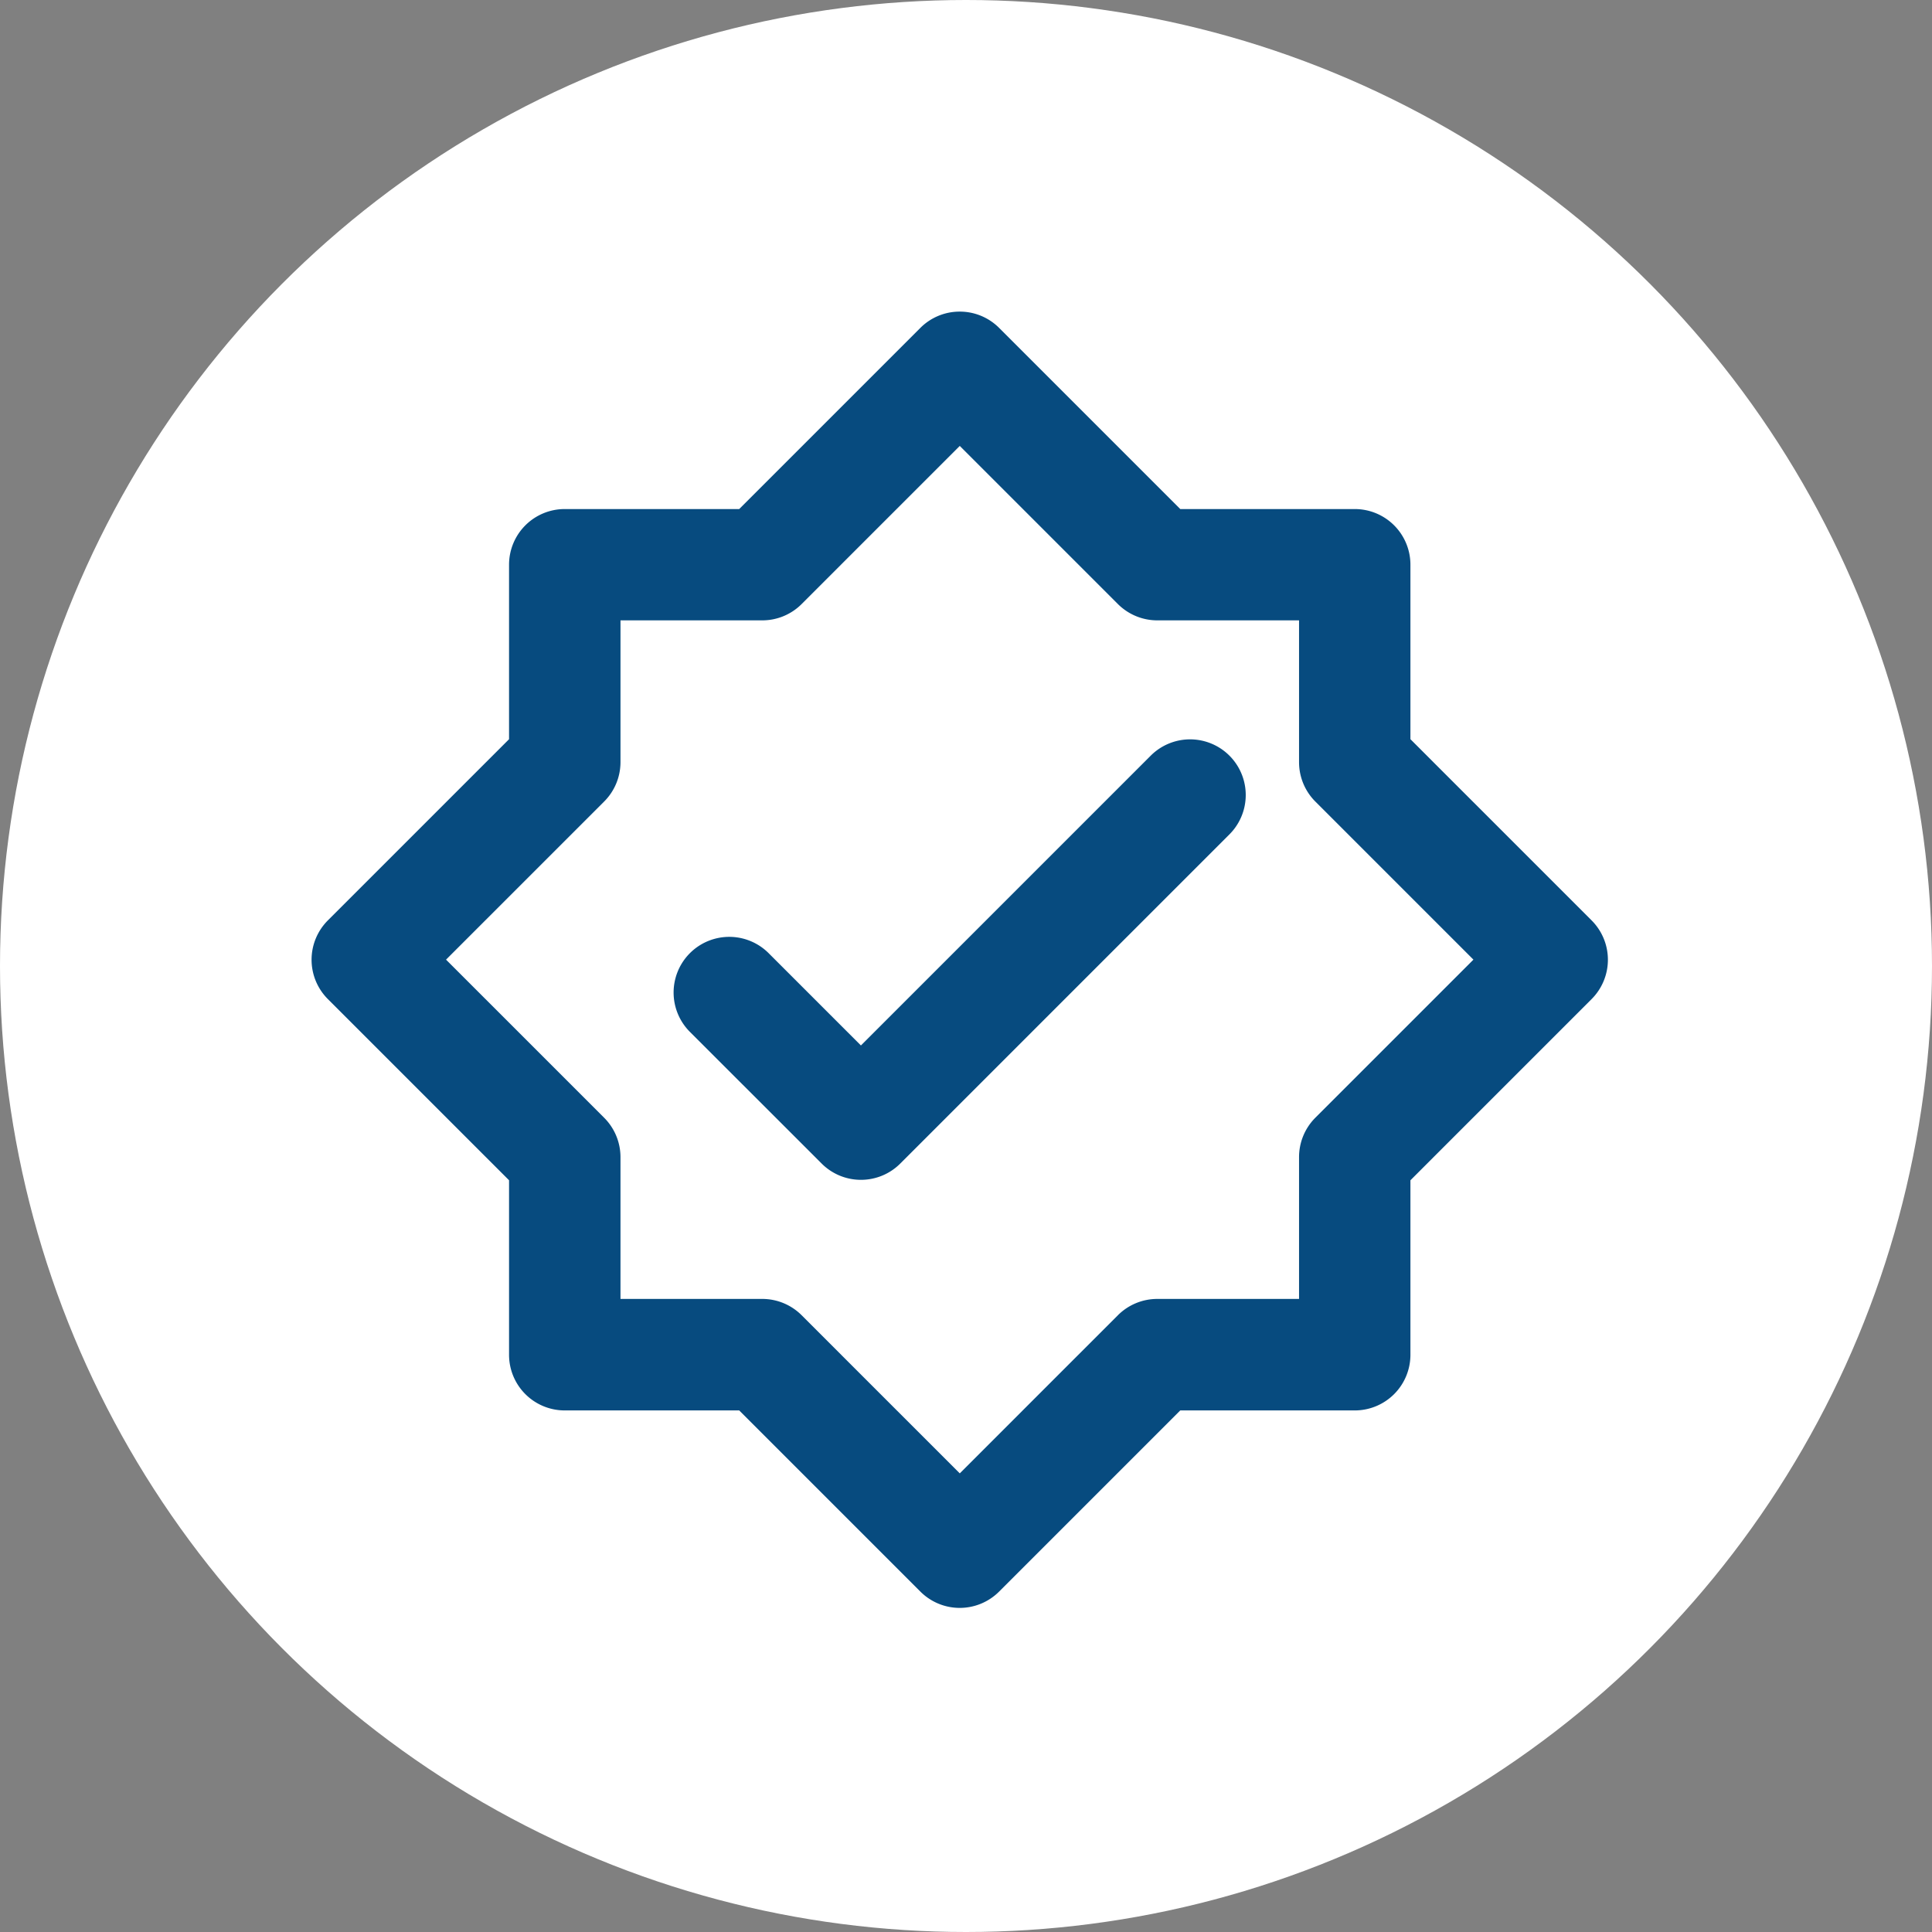 <svg xmlns="http://www.w3.org/2000/svg" width="31" height="31" viewBox="0 0 31 31">
  <rect x="0" y="0" width="31" height="31" fill="#808080" stroke="none"/>
  <g id="Group_14391" data-name="Group 14391" transform="translate(-1001 -1155)">
    <g id="Component_10_5" data-name="Component 10 – 5" transform="translate(1001 1155)">
      <circle id="Ellipse_260" data-name="Ellipse 260" cx="15.5" cy="15.5" r="15.5" fill="#fff"/>
      <g id="Group_14245" data-name="Group 14245" transform="translate(-1188.599 -707.178)">
        <path id="Pfad_57243" data-name="Pfad 57243" d="M821.7,227.3a.89.89,0,0,1,.631.261l2.907,2.907h2.8a.893.893,0,0,1,.893.893v2.8l2.907,2.907a.893.893,0,0,1,0,1.263l-2.907,2.907v2.8a.893.893,0,0,1-.893.893h-2.8l-2.907,2.907a.893.893,0,0,1-1.263,0l-2.907-2.907h-2.8a.893.893,0,0,1-.893-.893v-2.8l-2.907-2.907a.893.893,0,0,1,0-1.263l2.907-2.907v-2.8a.893.893,0,0,1,.893-.893h2.8l2.907-2.907A.89.89,0,0,1,821.7,227.3Zm5.444,4.954h-2.276a.894.894,0,0,1-.631-.262l-2.537-2.537-2.537,2.537a.892.892,0,0,1-.631.262h-2.276v2.276a.893.893,0,0,1-.262.631l-2.537,2.537,2.537,2.537a.893.893,0,0,1,.262.631v2.276h2.276a.893.893,0,0,1,.631.262l2.537,2.537,2.537-2.537a.894.894,0,0,1,.631-.262h2.276v-2.276a.894.894,0,0,1,.261-.631l2.537-2.537-2.537-2.537a.894.894,0,0,1-.261-.631Z" transform="translate(382.299 484.878)" fill="#074b7f"/>
        <path id="Pfad_57244" data-name="Pfad 57244" d="M819.805,240.867a.89.89,0,0,1-.631-.262l-2.113-2.112a.893.893,0,0,1,1.263-1.263l1.481,1.481,4.65-4.65a.893.893,0,0,1,1.263,1.263l-5.281,5.281A.89.89,0,0,1,819.805,240.867Z" transform="translate(382.608 485.242)" fill="#074b7f"/>
      </g>
    </g>
  </g>
</svg>

